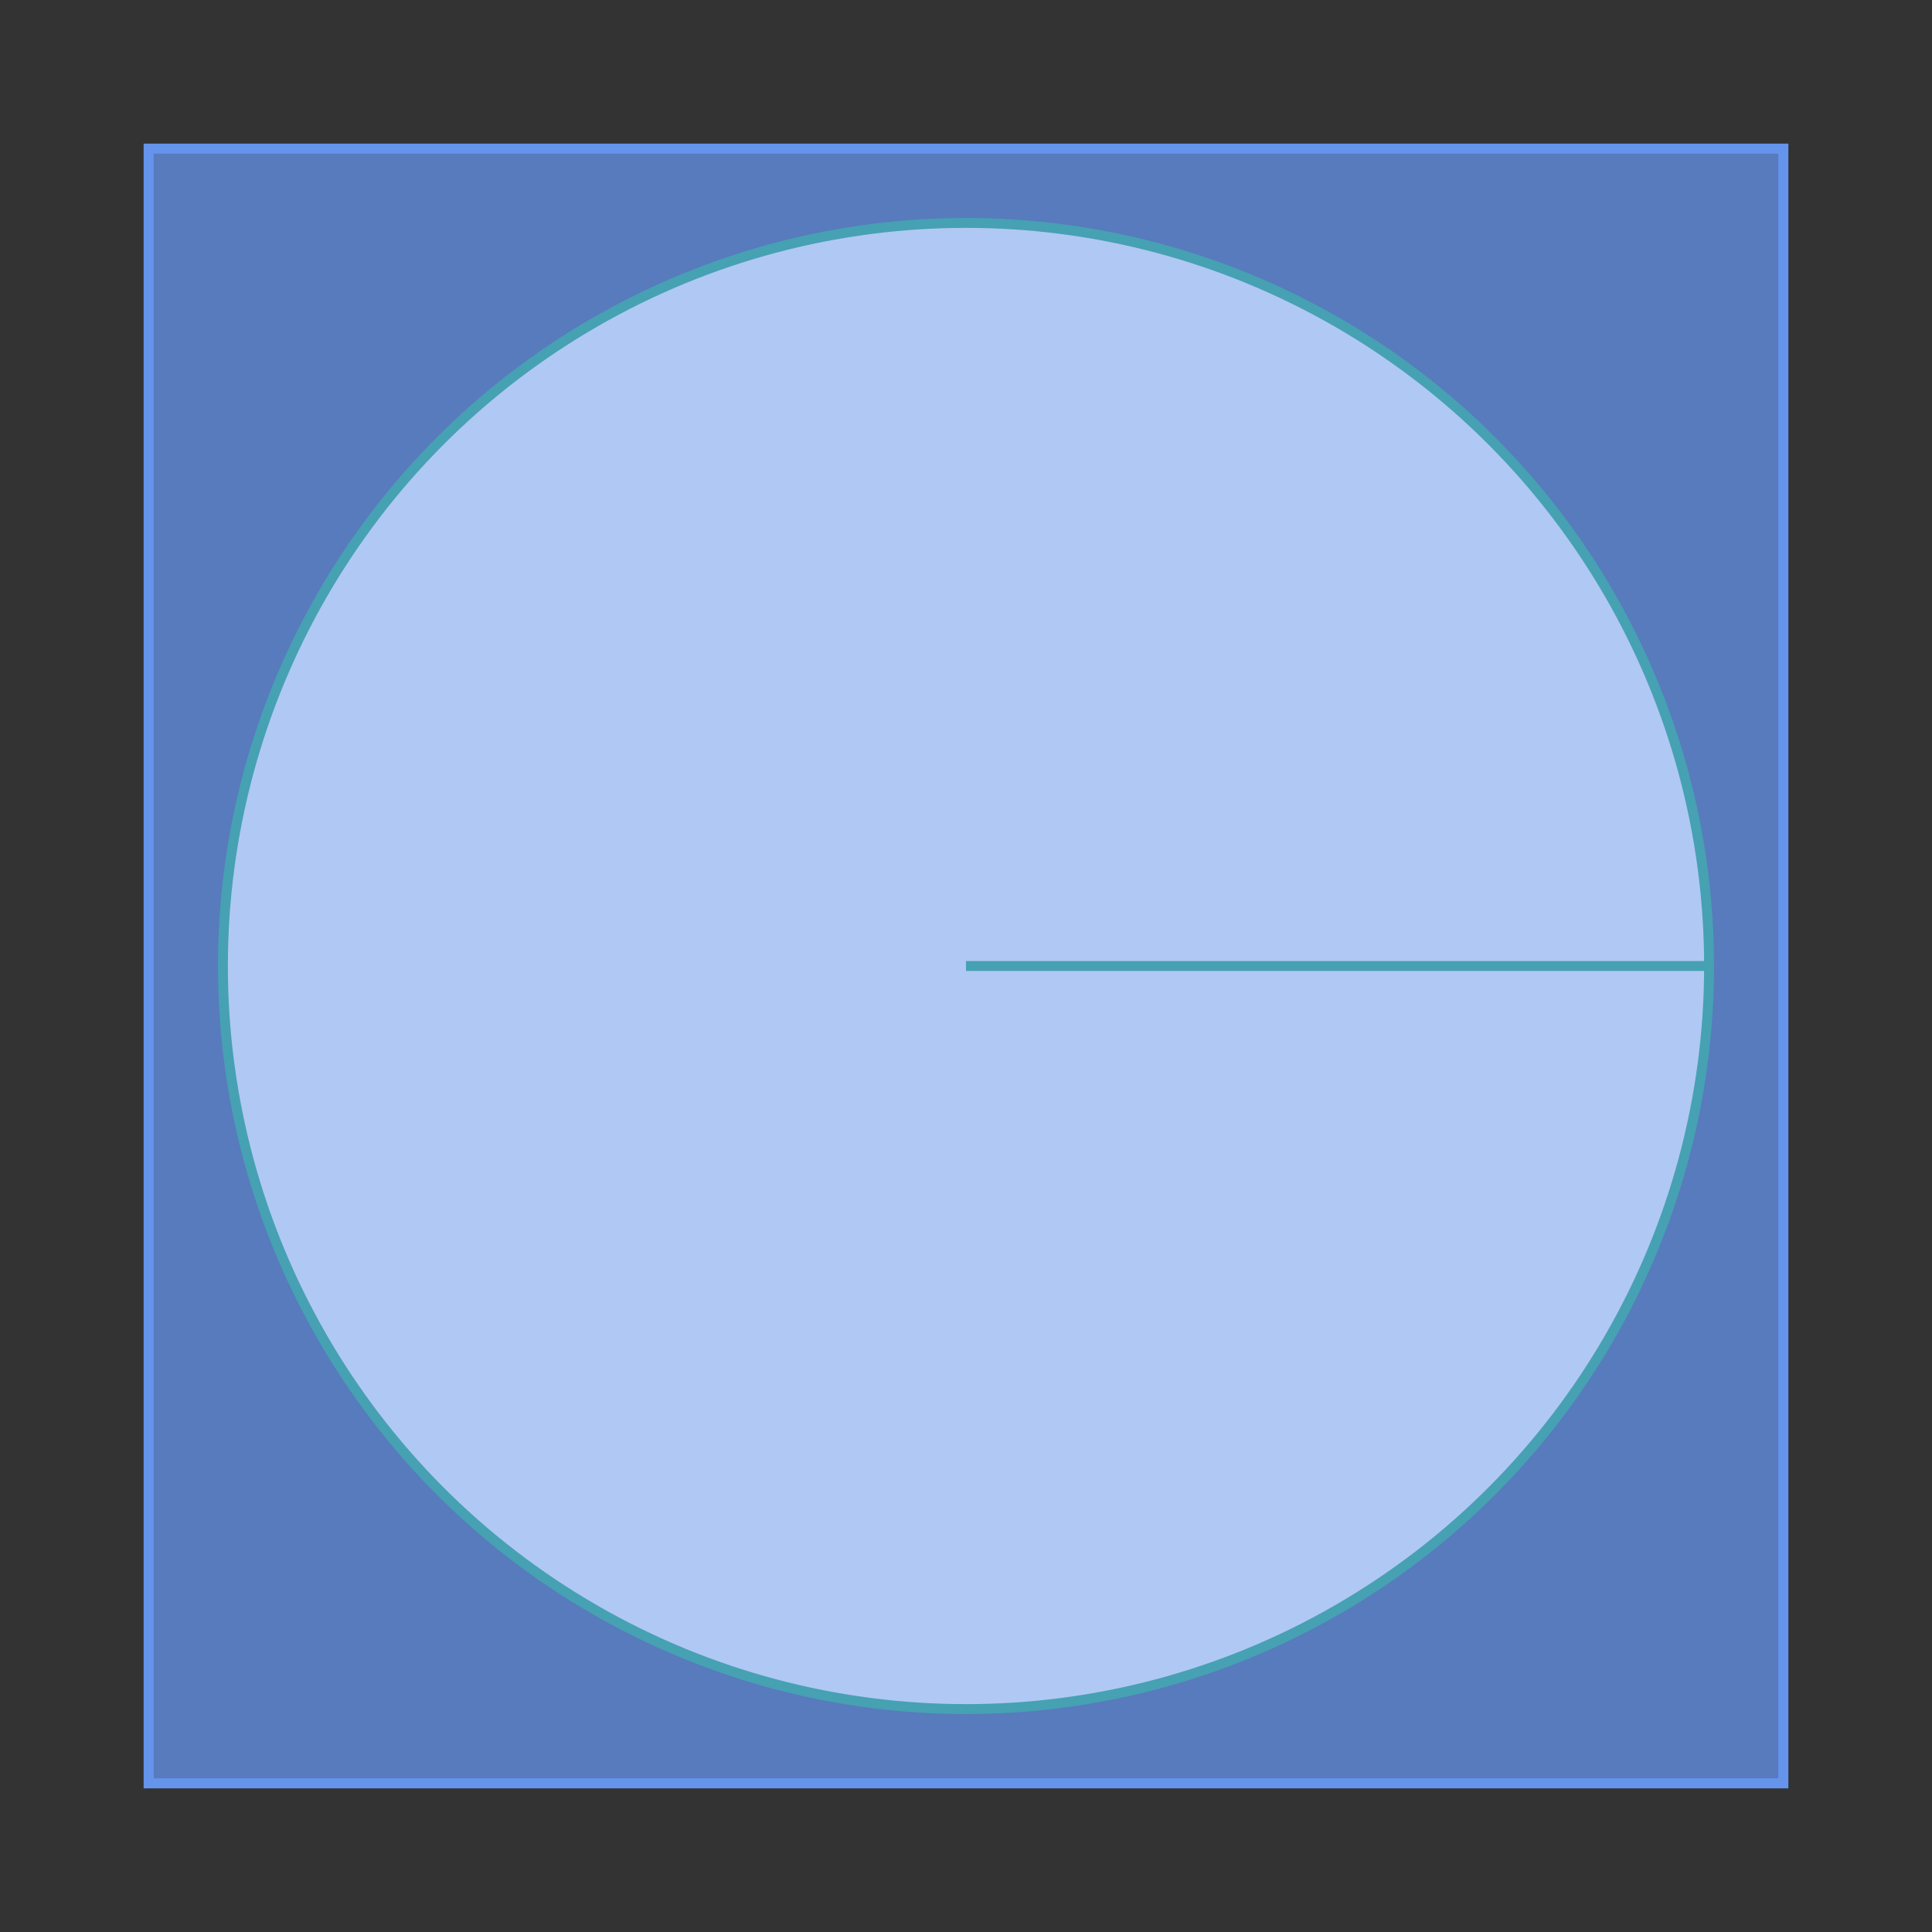 <svg xmlns="http://www.w3.org/2000/svg" version="1.1" width="390" height="390" viewBox="0 0 390 390"><rect x="0" y="0" width="390" height="390" fill="#333333" stroke="none"/><defs/><rect x="30" y="30" width="330" height="330" r="0" rx="0" ry="0" fill="#6495ed" stroke="#6495ed" style="stroke-width: 2px;fill-opacity: 0.5" stroke-width="2" fill-opacity="0.5"/><ellipse cx="195" cy="195" rx="150" ry="150" fill="#fdfdfd" stroke="#28ae7b" style="stroke-width: 2px" stroke-width="2"/><path fill="none" stroke="#28ae7b" d="M 195,195 L 345,195" style="stroke-width: 2px" stroke-width="2"/><rect x="30" y="30" width="330" height="330" r="0" rx="0" ry="0" fill="#6495ed" stroke="#6495ed" style="stroke-width: 2px;opacity: 0.5" stroke-width="2" opacity="0.5"/></svg>